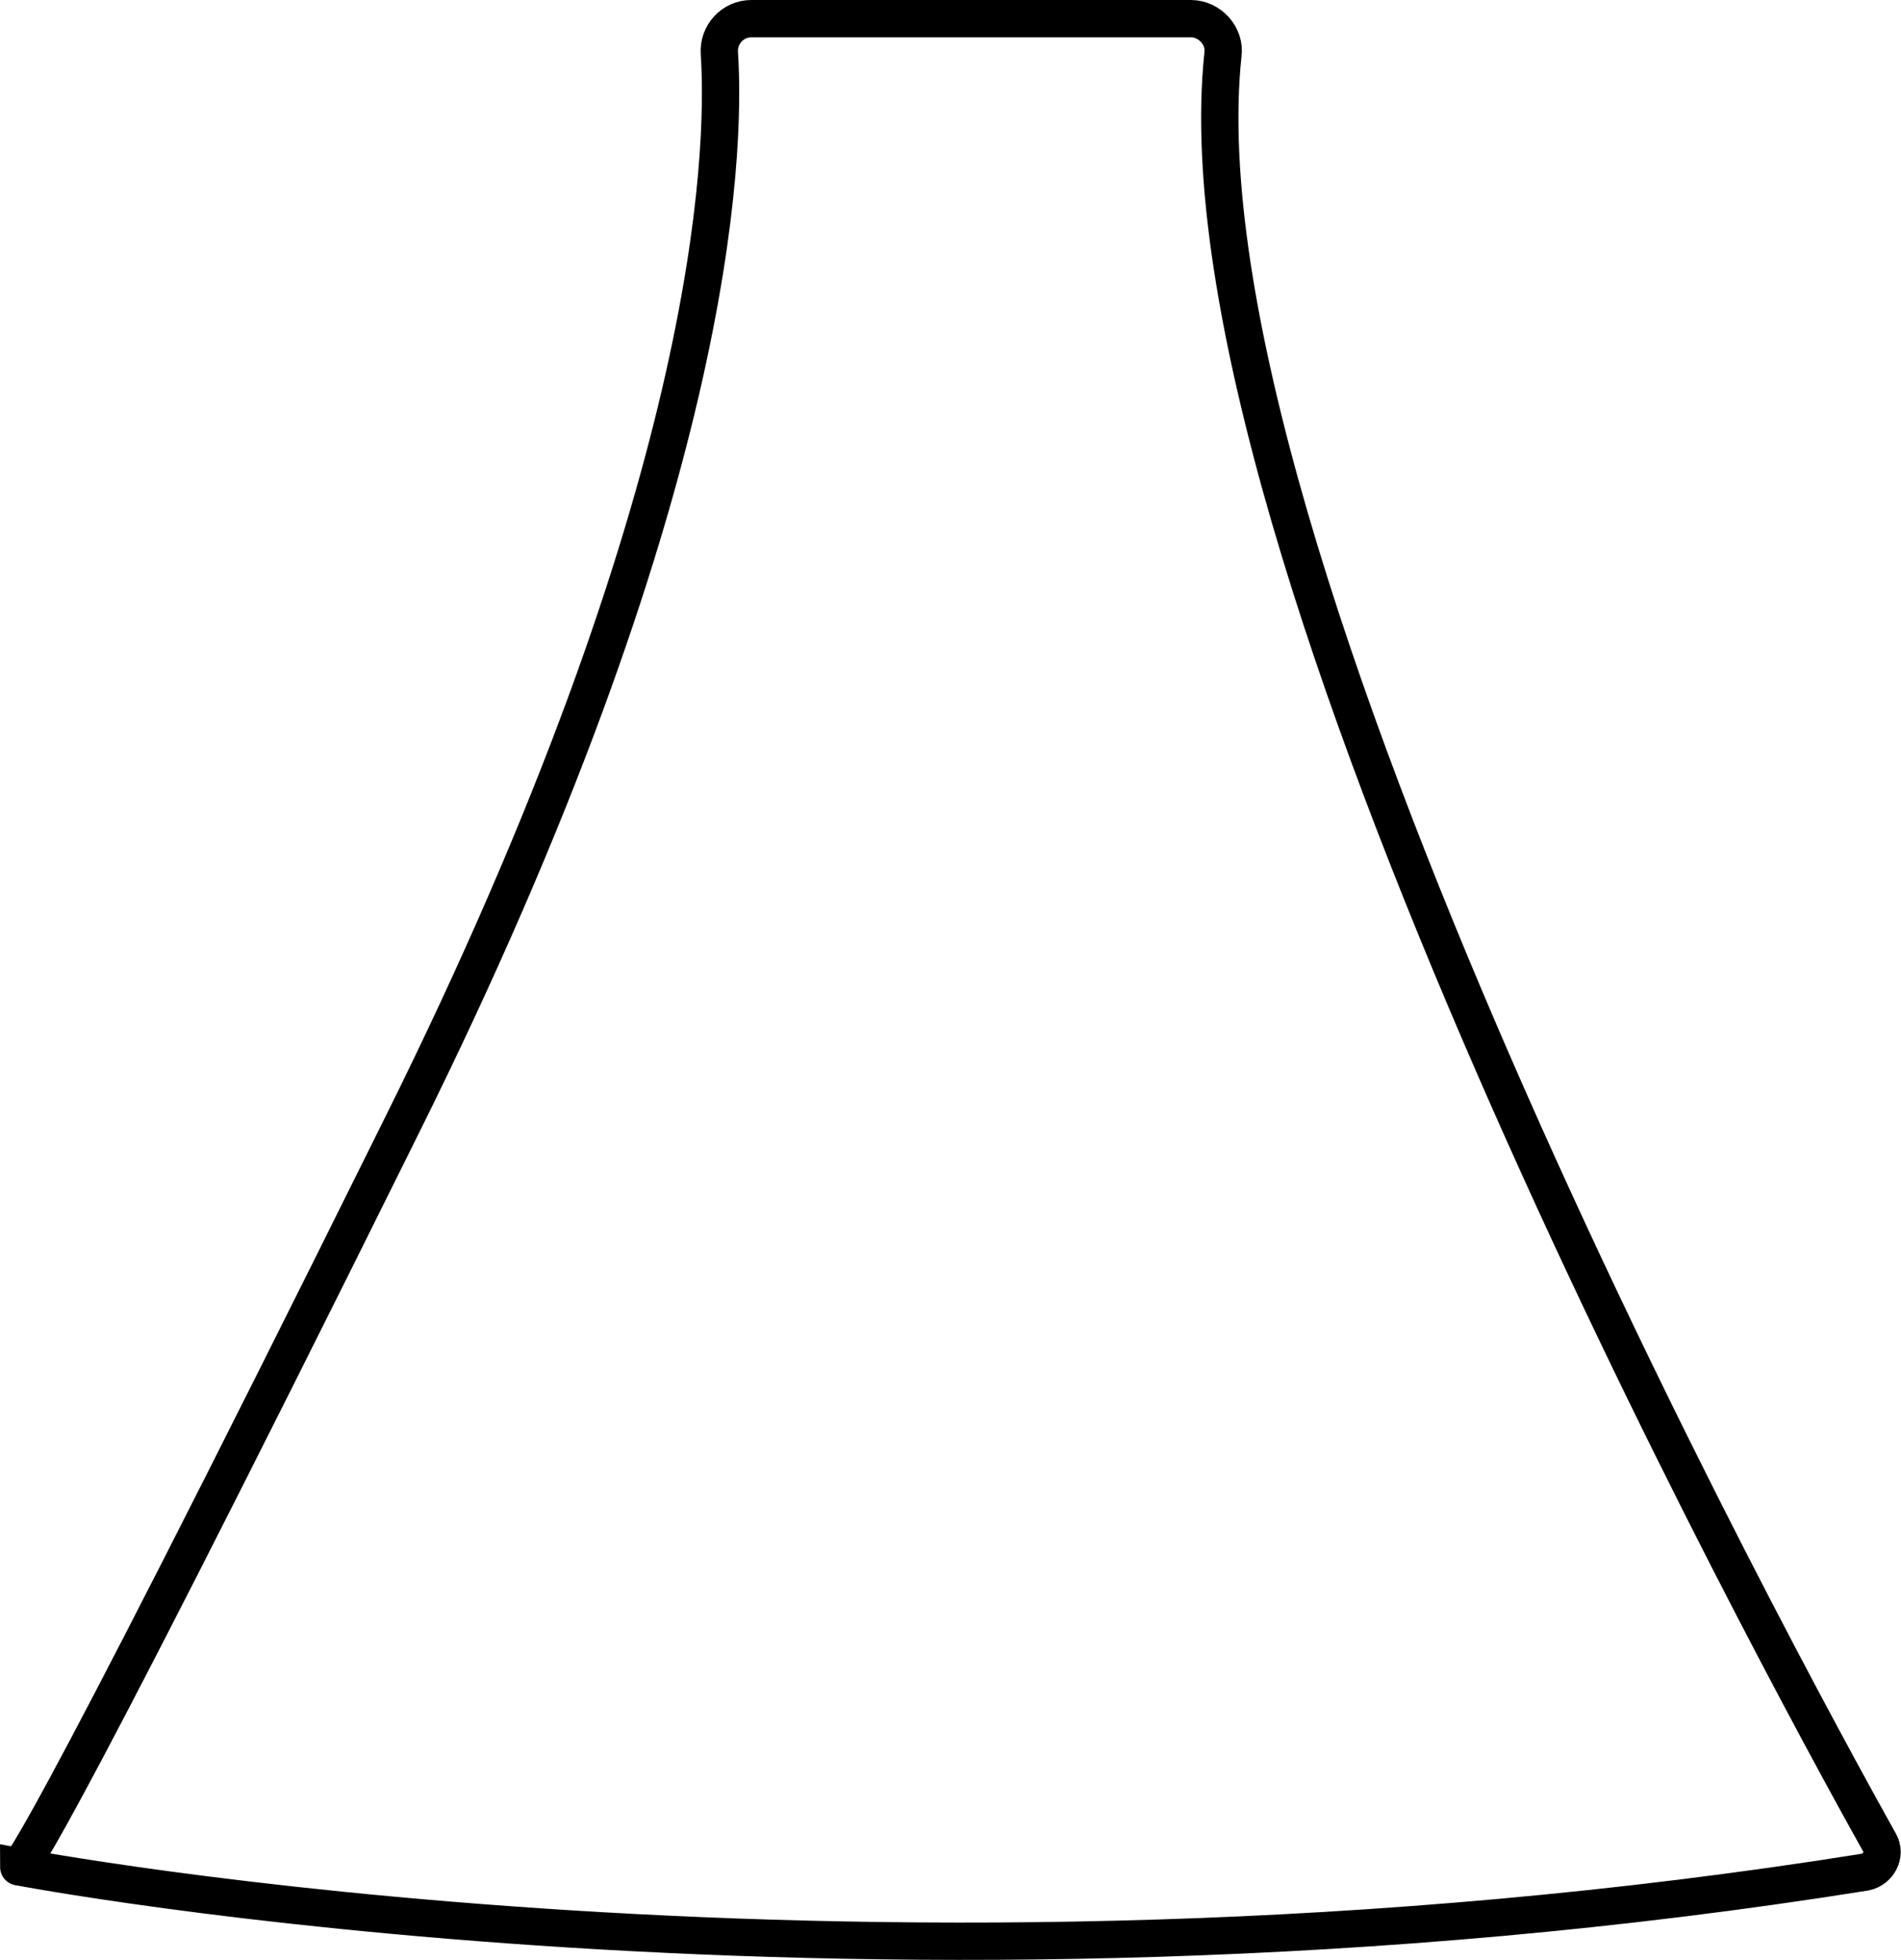 <svg viewBox="0 0 142.7 147.1" version="1.1" xmlns="http://www.w3.org/2000/svg" data-sanitized-data-name="Layer 2" data-name="Layer 2" id="Layer_2">
  <defs>
    <style>
      .cls-1 {
        fill: none;
        stroke: #000;
        stroke-miterlimit: 10;
        stroke-width: 2.8px;
      }
    </style>
  </defs>
  <path d="M56.4,1.4c-1.4,0-2.5,1.2-2.4,2.6.5,7.7-.3,33.1-23.8,80.4C1.4,142.5,1.4,140.1,1.4,140.1c0,0,64.1,12.3,138.6.4,1-.2,1.6-1.3,1.1-2.2-7.5-13.4-53.2-97.2-49.3-134.2.2-1.4-1-2.7-2.4-2.7h-33Z" class="cls-1"></path>
</svg>